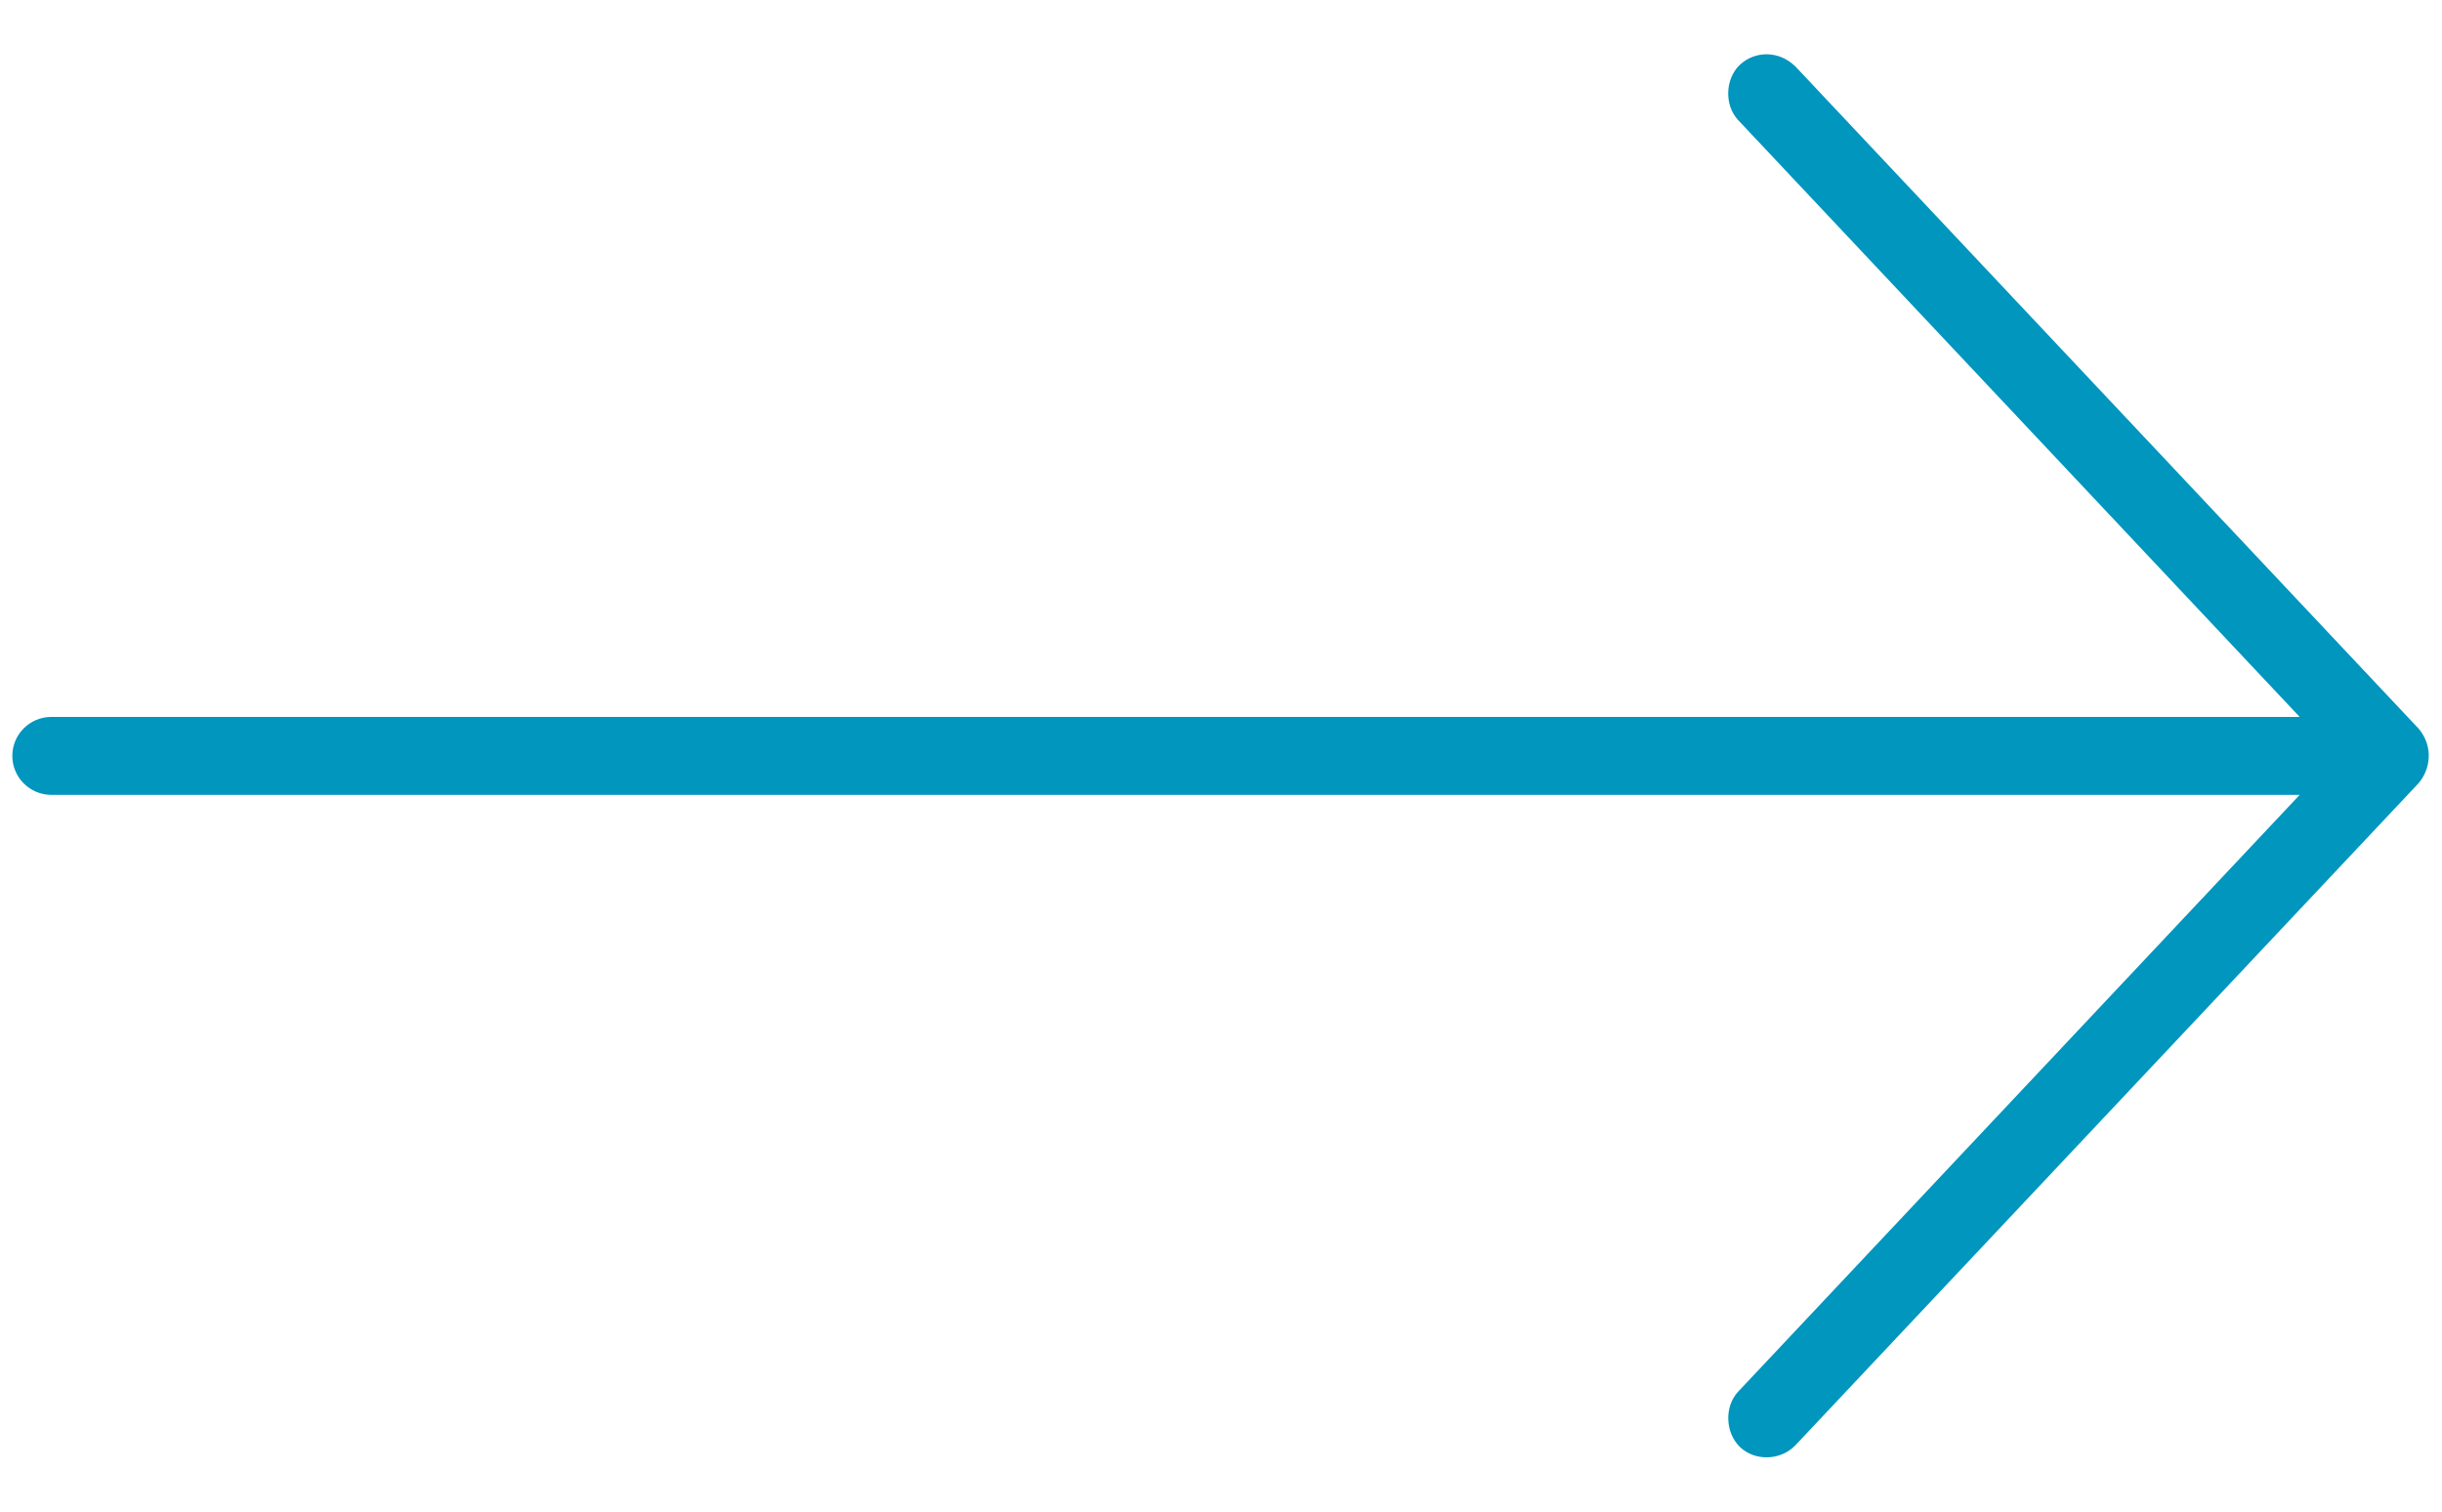 <svg width="42" height="26" viewBox="0 0 42 26" fill="none" xmlns="http://www.w3.org/2000/svg">
<path d="M41.605 13.463L30.88 24.858C30.62 25.129 30.177 25.131 29.926 24.889C29.672 24.644 29.654 24.194 29.895 23.936L39.552 13.672L0.883 13.672C0.513 13.672 0.212 13.371 0.212 13.001C0.212 12.631 0.513 12.331 0.883 12.331L39.552 12.331L29.895 2.066C29.654 1.809 29.669 1.354 29.926 1.113C30.184 0.872 30.599 0.866 30.88 1.144L41.605 12.54C41.86 12.853 41.793 13.238 41.605 13.461L41.605 13.463Z" fill="#0096BE"/>
</svg>
